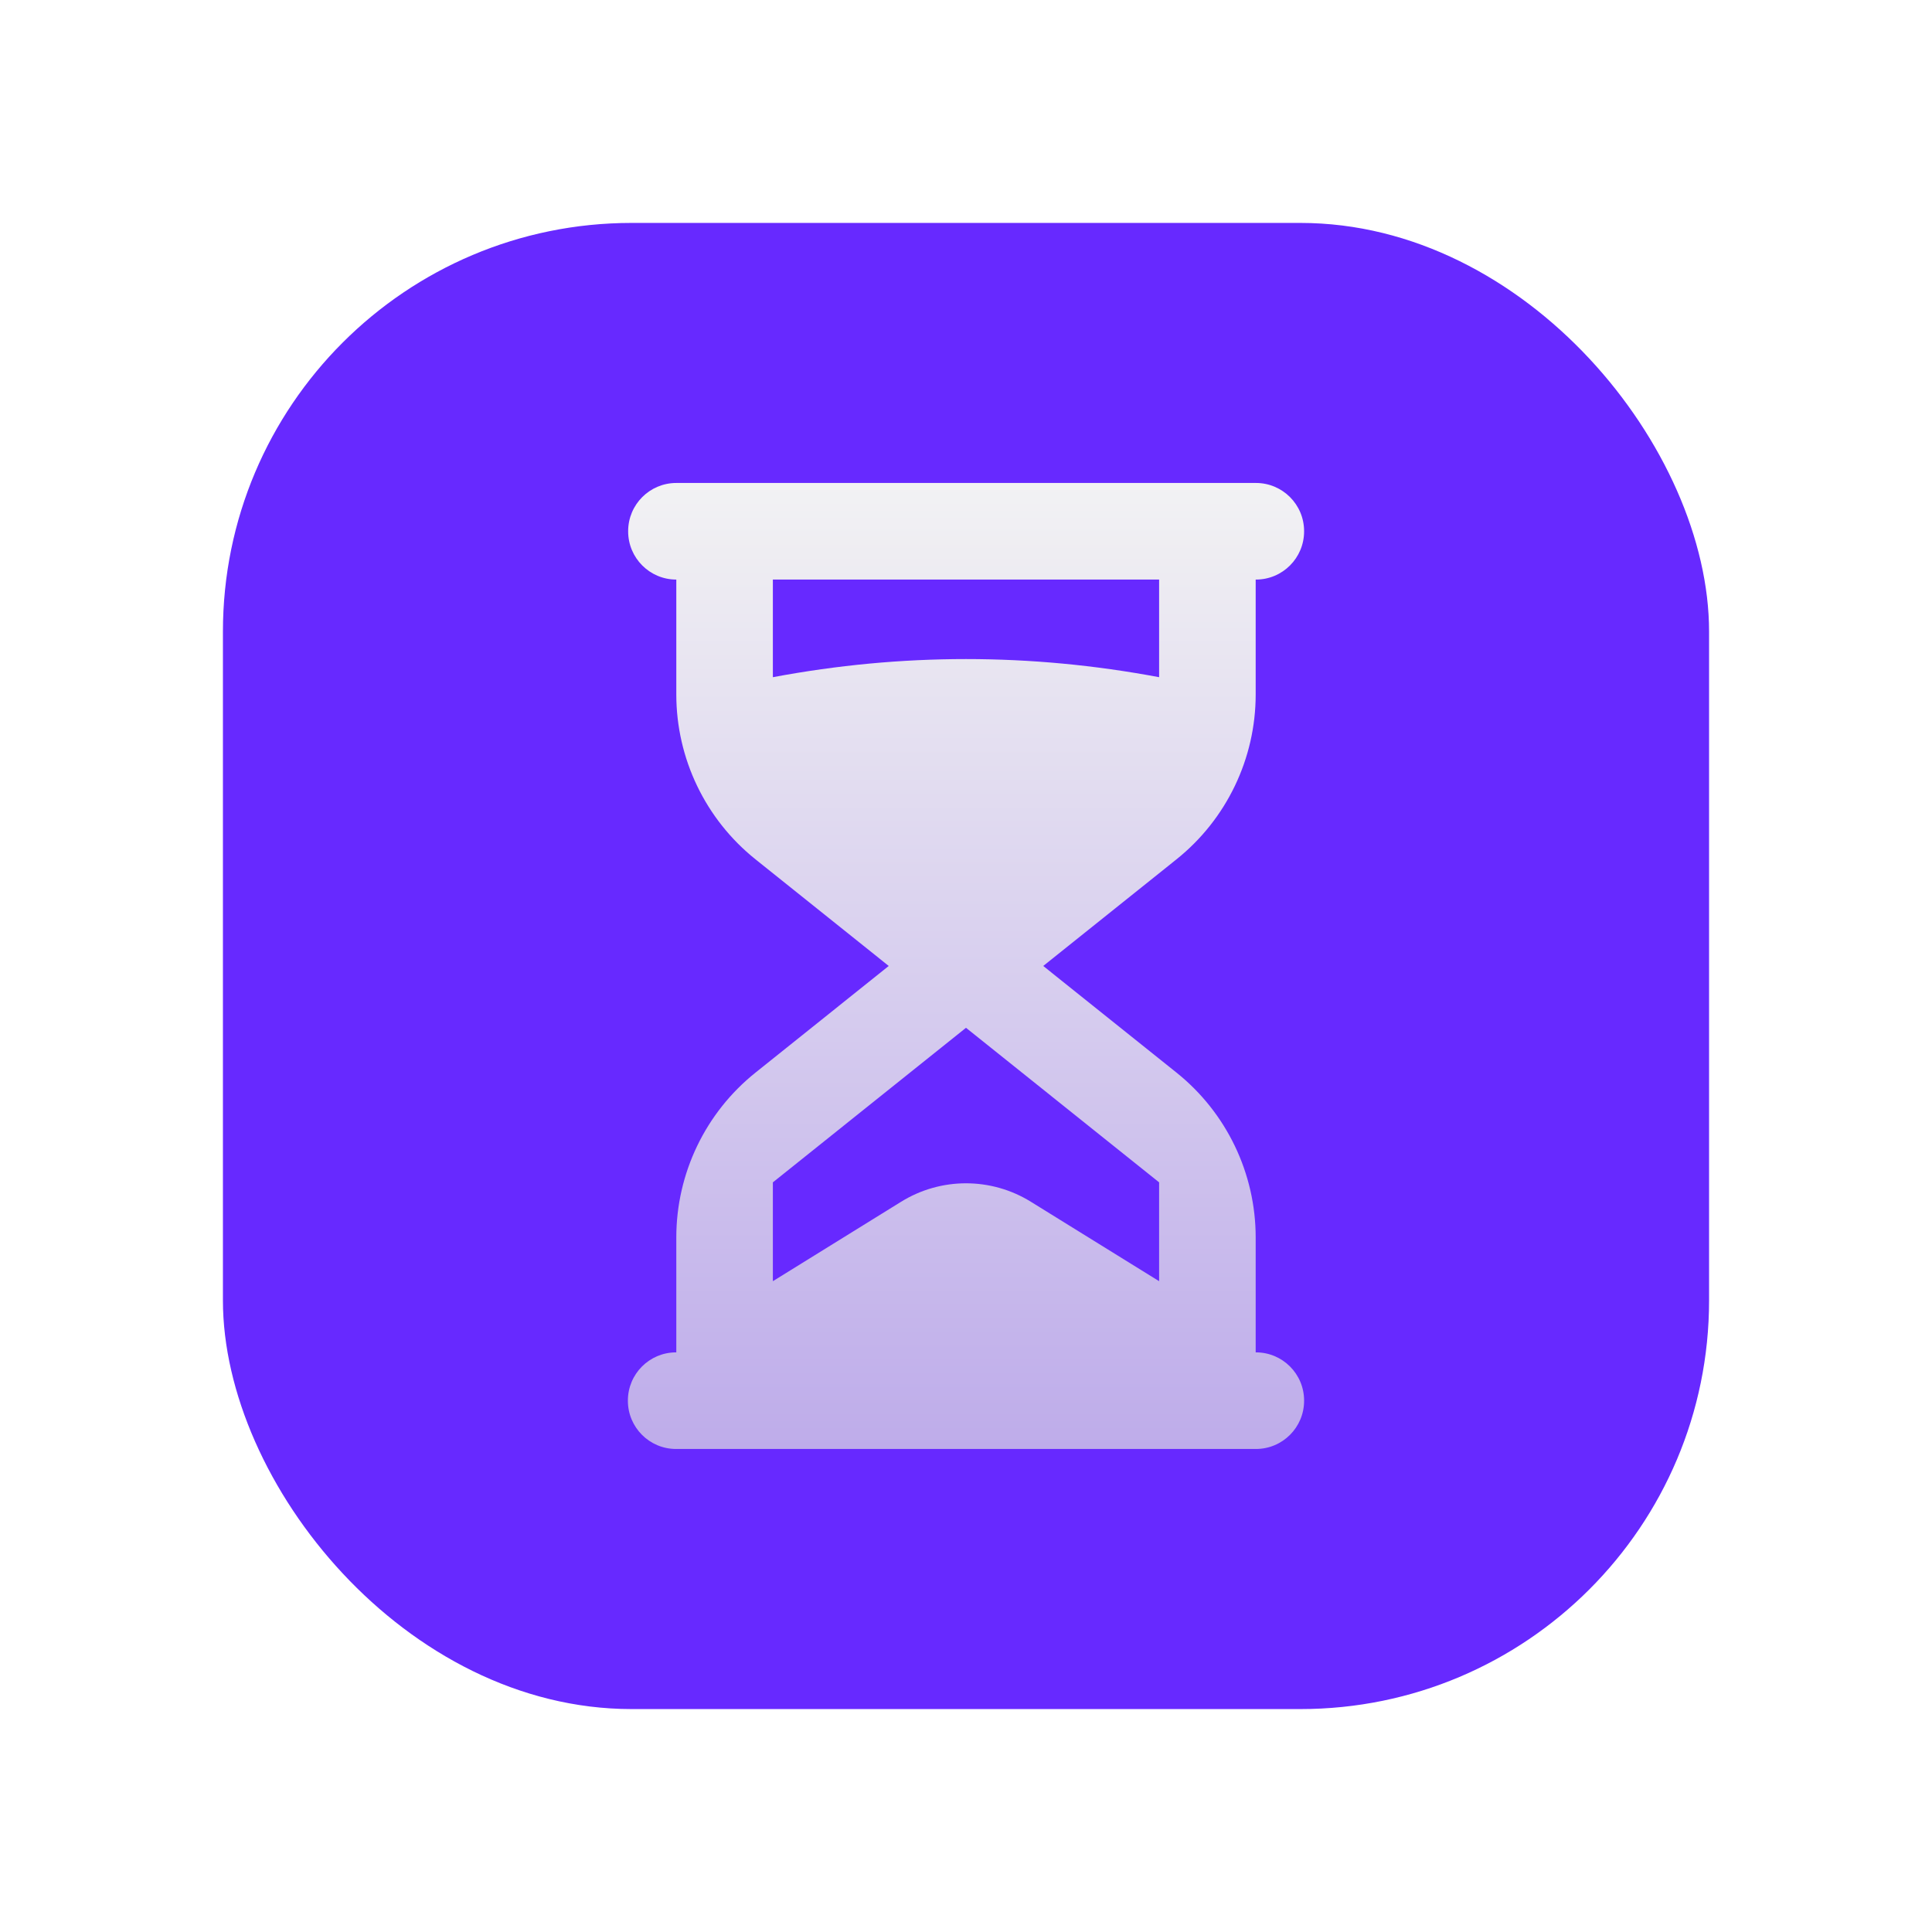 <svg xmlns="http://www.w3.org/2000/svg" fill="none" viewBox="0 0 260 260" height="260" width="260">
<g filter="url(#filter0_d_568_108)">
<rect fill="#6729FF" rx="55" height="200" width="200" y="22.5" x="30"></rect>
<path fill="url(#paint0_linear_568_108)" d="M168.984 70.496H169.019C172.598 70.496 175.499 67.593 175.499 64.013V63.978C175.499 60.398 172.598 57.496 169.019 57.496H168.984H91.014C87.435 57.496 84.534 60.398 84.534 63.978V64.013C84.534 67.593 87.435 70.496 91.014 70.496L91.014 85.954C91.014 94.589 94.938 102.756 101.678 108.15L119.603 122.496L101.678 136.841C94.938 142.235 91.014 150.402 91.014 159.037V174.496H90.979C87.4 174.496 84.499 177.398 84.499 180.978V181.013C84.499 184.593 87.4 187.496 90.979 187.496H91.014H168.984H169.019C172.598 187.496 175.499 184.593 175.499 181.013V180.978C175.499 177.398 172.598 174.496 169.019 174.496H168.984V159.037C168.984 150.402 165.061 142.235 158.32 136.841L140.395 122.496L158.32 108.15C165.061 102.756 168.984 94.589 168.984 85.954V70.496ZM155.989 151.616V164.917L138.731 154.228C133.381 150.915 126.617 150.915 121.267 154.228L104.009 164.917V151.616L129.999 130.816L155.989 151.616ZM155.989 83.634C138.662 80.381 121.336 80.381 104.009 83.634V70.496H155.989V83.634Z"></path>
</g>
<defs>
<filter color-interpolation-filters="sRGB" filterUnits="userSpaceOnUse" height="260" width="260" y="0" x="0" id="filter0_d_568_108">
<feFlood result="BackgroundImageFix" flood-opacity="0"></feFlood>
<feColorMatrix result="hardAlpha" values="0 0 0 0 0 0 0 0 0 0 0 0 0 0 0 0 0 0 127 0" type="matrix" in="SourceAlpha"></feColorMatrix>
<feOffset dy="7.5"></feOffset>
<feGaussianBlur stdDeviation="15"></feGaussianBlur>
<feComposite operator="out" in2="hardAlpha"></feComposite>
<feColorMatrix values="0 0 0 0 0.037 0 0 0 0 0.108 0 0 0 0 0.166 0 0 0 0.16 0" type="matrix"></feColorMatrix>
<feBlend result="effect1_dropShadow_568_108" in2="BackgroundImageFix" mode="normal"></feBlend>
<feBlend result="shape" in2="effect1_dropShadow_568_108" in="SourceGraphic" mode="normal"></feBlend>
</filter>
<linearGradient gradientUnits="userSpaceOnUse" y2="187.496" x2="129.999" y1="57.496" x1="129.999" id="paint0_linear_568_108">
<stop stop-color="#F2F2F3"></stop>
<stop stop-color="#BEACEA" offset="1"></stop>
</linearGradient>
</defs>
</svg>
